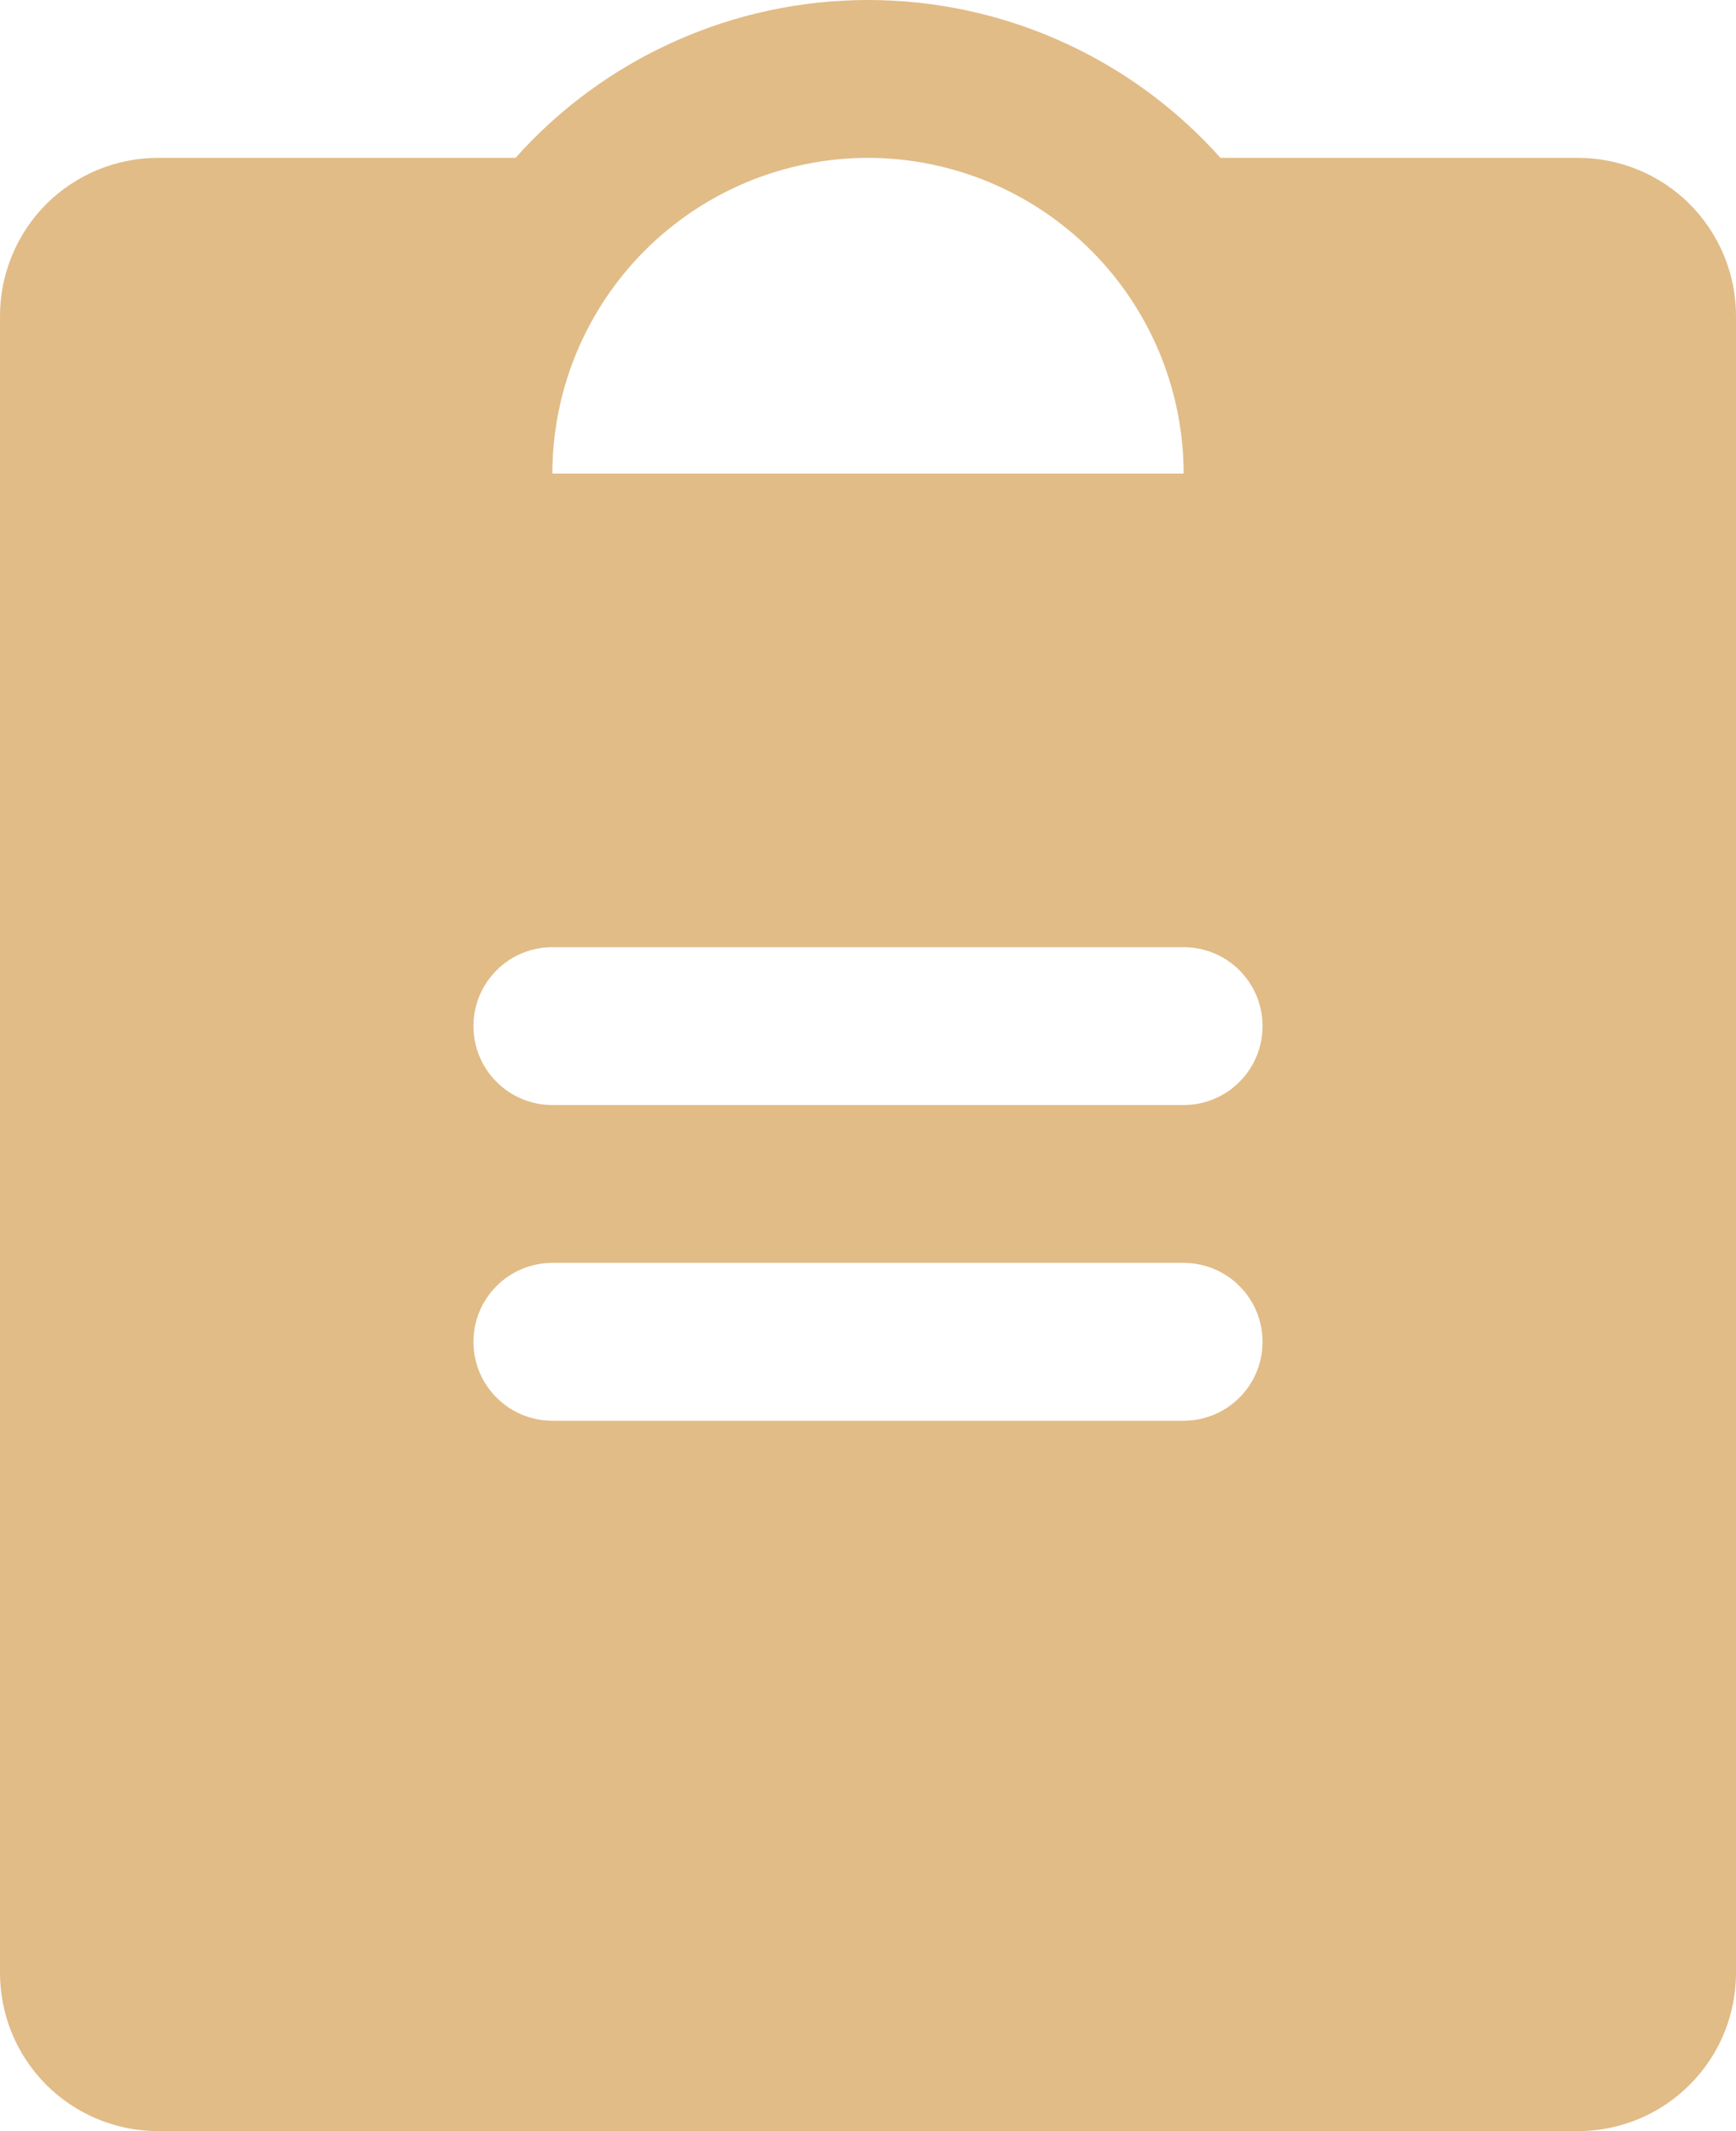 <?xml version="1.0" encoding="UTF-8"?> <svg xmlns="http://www.w3.org/2000/svg" width="22" height="27" viewBox="0 0 22 27" fill="none"><path d="M20 2H15.467C14.905 1.371 14.217 0.867 13.447 0.523C12.678 0.178 11.844 0 11 0C10.156 0 9.323 0.178 8.553 0.523C7.783 0.867 7.094 1.371 6.533 2H2C1.47 2.001 0.961 2.212 0.586 2.586C0.212 2.961 0.001 3.47 0 4V25C0.001 25.53 0.212 26.039 0.586 26.413C0.961 26.788 1.47 26.999 2 27H20C20.53 26.999 21.039 26.788 21.413 26.413C21.788 26.039 21.999 25.53 22 25V4C21.999 3.47 21.788 2.961 21.413 2.586C21.039 2.212 20.53 2.001 20 2V2ZM11 2C12.06 2.001 13.077 2.423 13.827 3.173C14.577 3.923 14.999 4.94 15 6H7C7.001 4.94 7.423 3.923 8.173 3.173C8.923 2.423 9.94 2.001 11 2ZM15 18H7C6.735 18 6.48 17.895 6.293 17.707C6.105 17.52 6 17.265 6 17C6 16.735 6.105 16.48 6.293 16.293C6.48 16.105 6.735 16 7 16H15C15.265 16 15.52 16.105 15.707 16.293C15.895 16.48 16 16.735 16 17C16 17.265 15.895 17.52 15.707 17.707C15.52 17.895 15.265 18 15 18ZM15 14H7C6.735 14 6.48 13.895 6.293 13.707C6.105 13.52 6 13.265 6 13C6 12.735 6.105 12.48 6.293 12.293C6.48 12.105 6.735 12 7 12H15C15.265 12 15.52 12.105 15.707 12.293C15.895 12.48 16 12.735 16 13C16 13.265 15.895 13.52 15.707 13.707C15.52 13.895 15.265 14 15 14Z" fill="#E1BC87"></path></svg> 